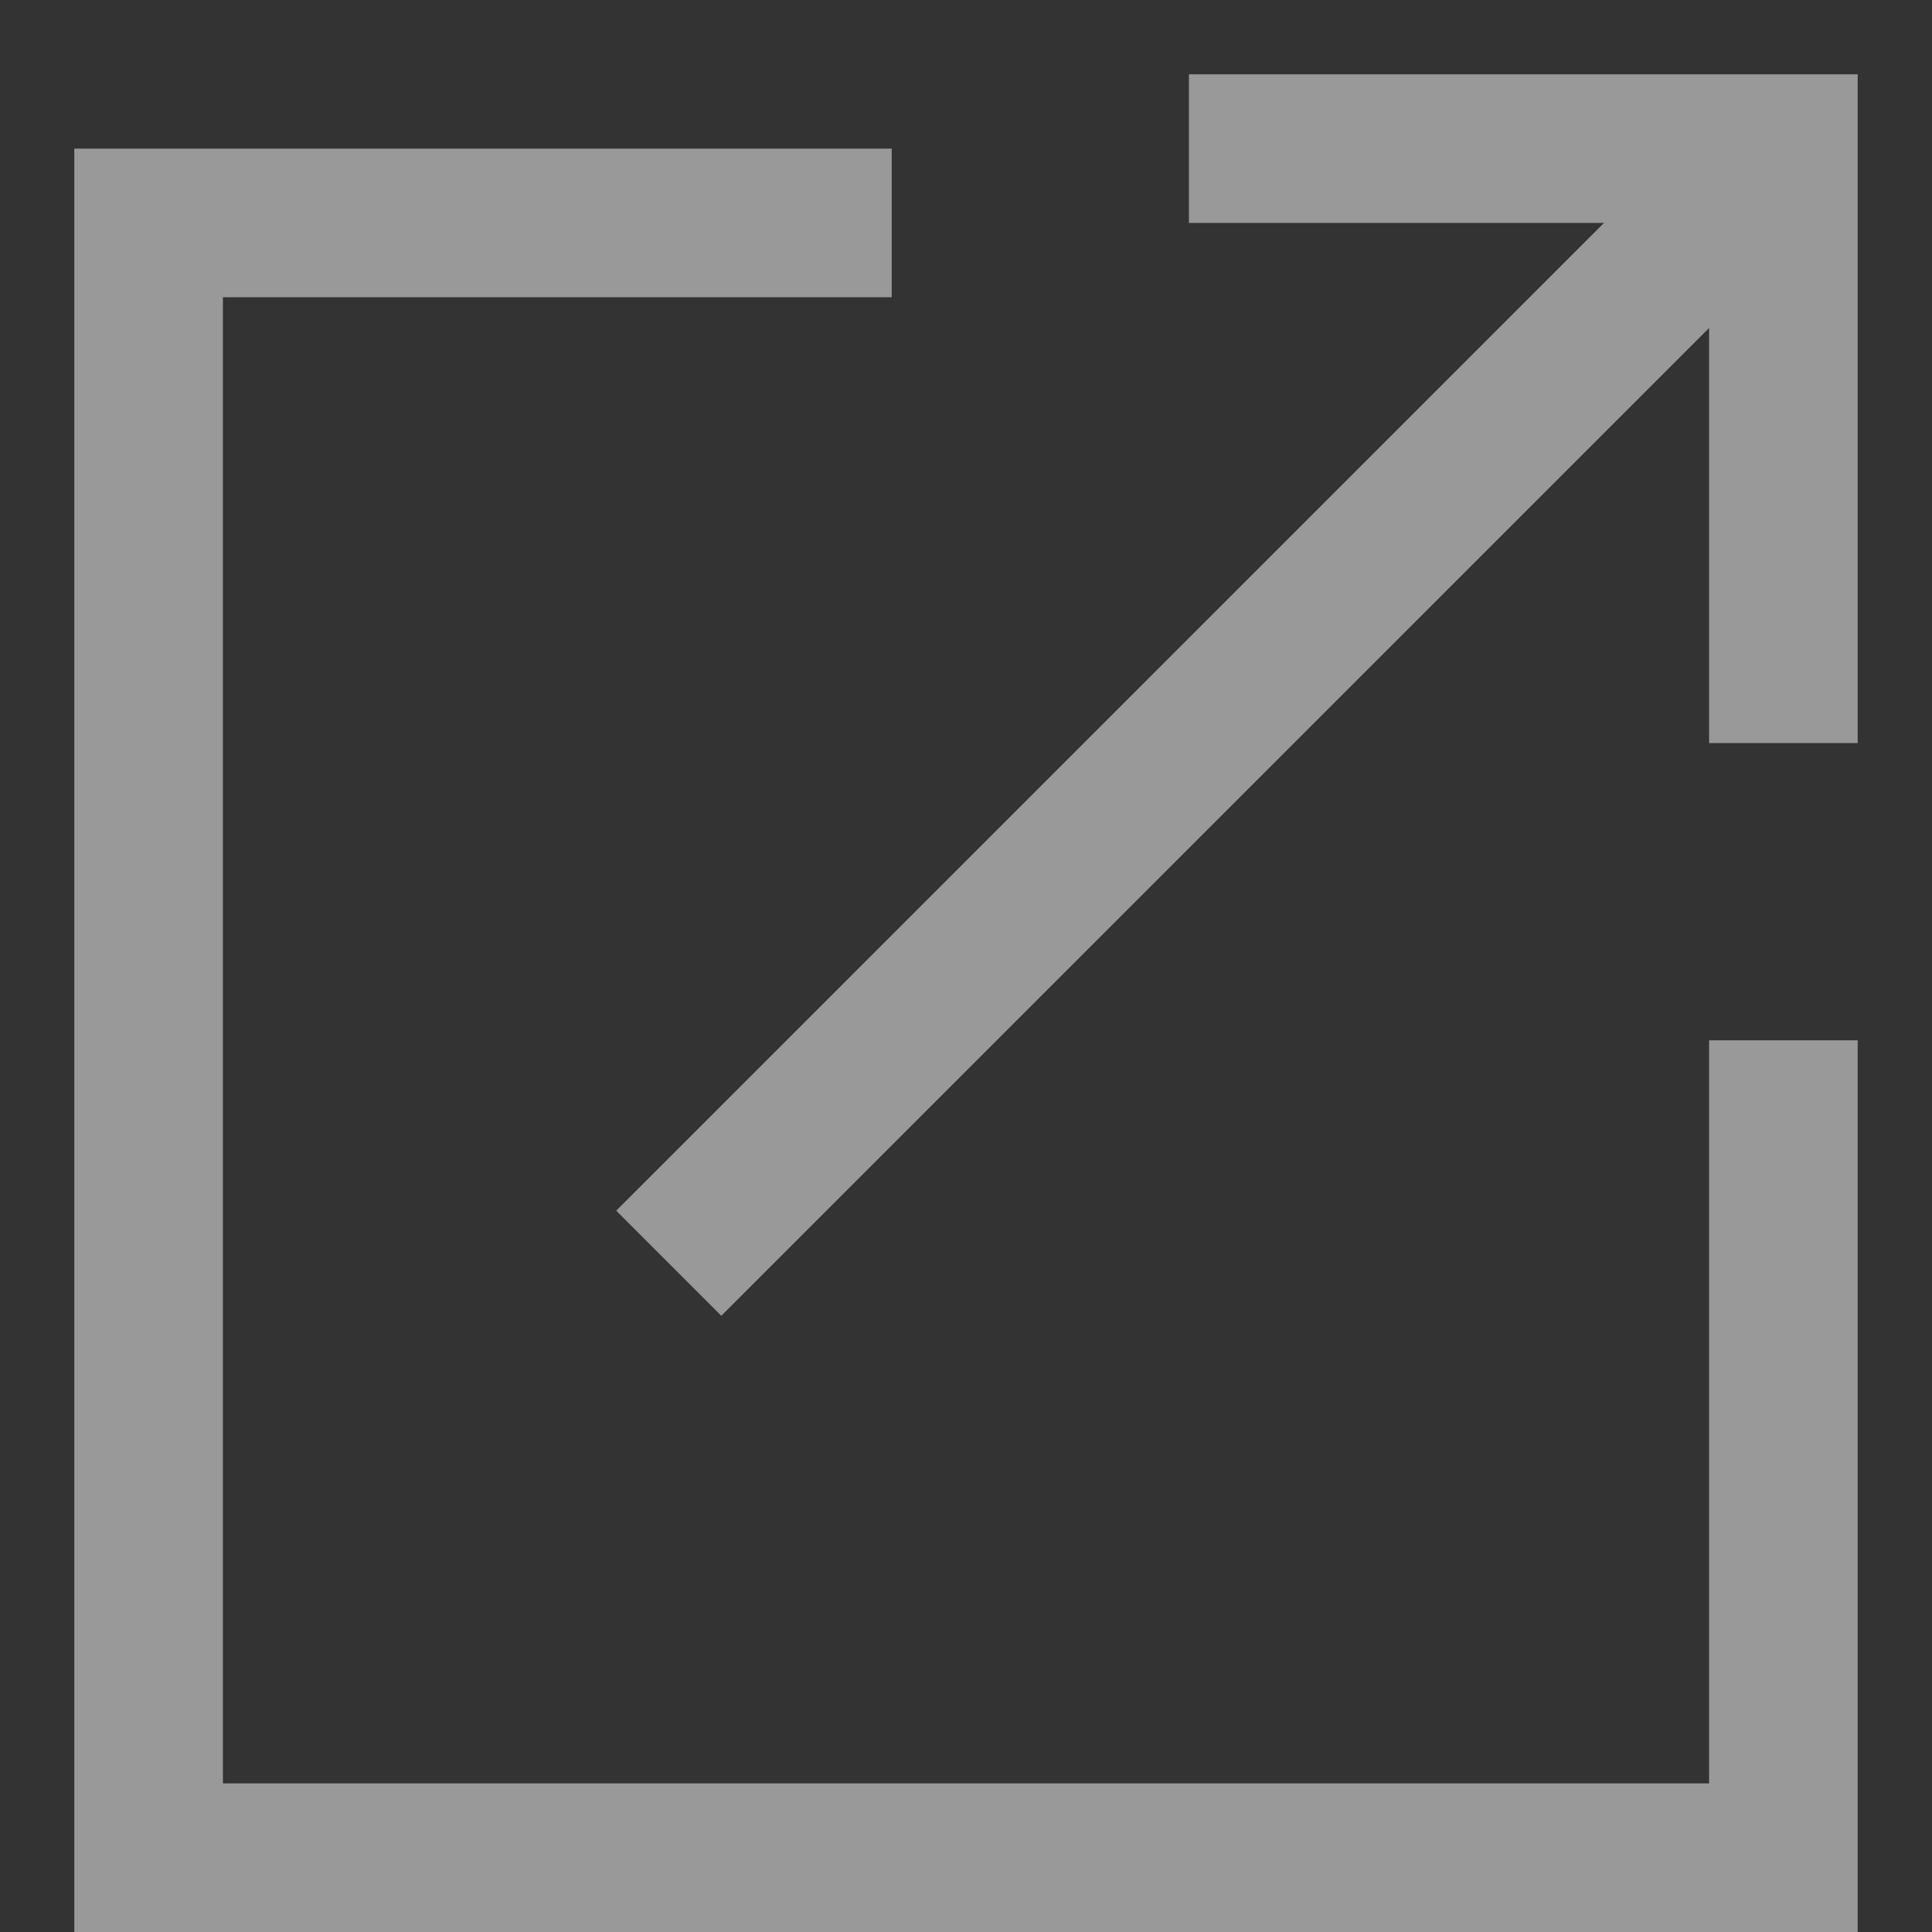 <svg width="13" height="13" viewBox="0 0 13 13" fill="none" xmlns="http://www.w3.org/2000/svg">
<rect x="0" y="0" width="13" height="13" fill="#333333" stroke="none"/>
<g opacity="0.5">
<path d="M6 1.5H1V12.5H12V7" stroke="white"/>
<path d="M11.5 1.5L4.5 8.5" stroke="white"/>
<path d="M8 1H12V5" stroke="white"/>
</g>
</svg>
